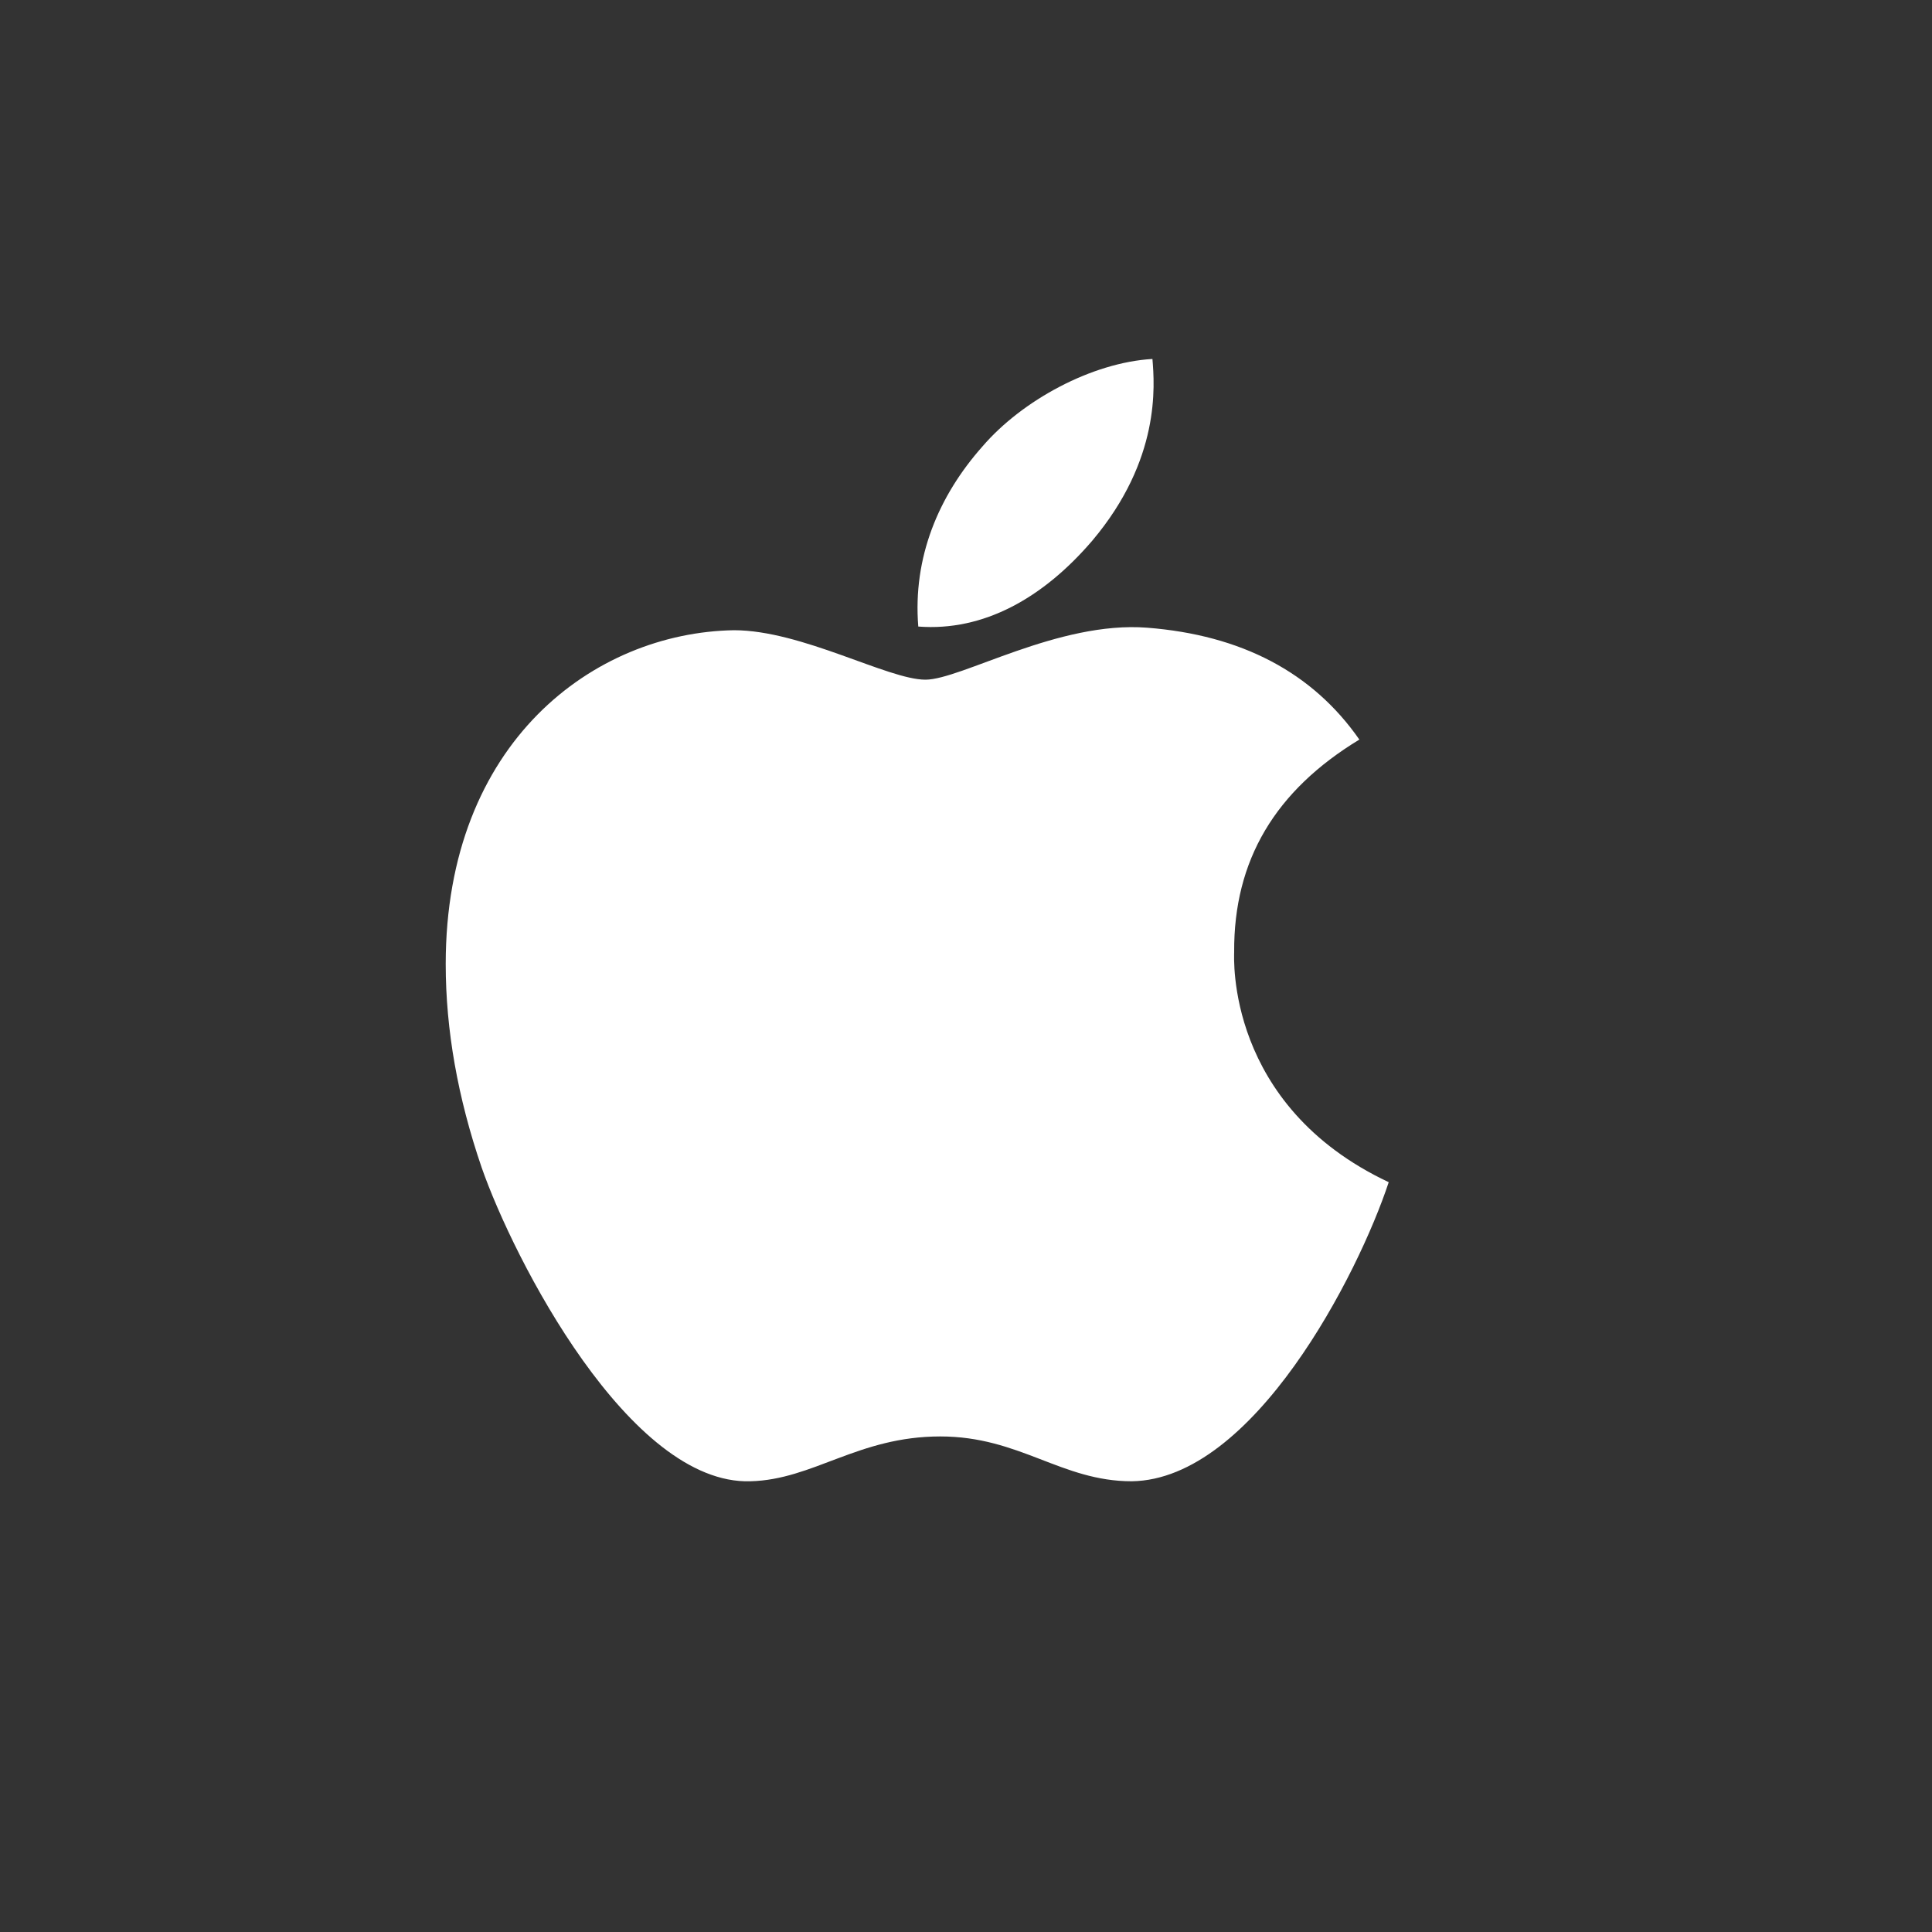 <svg width="10" height="10" viewBox="0 0 10 10" fill="none" xmlns="http://www.w3.org/2000/svg">
<rect x="0" y="0" width="10" height="10" fill="#333333" stroke="none"/>
<path d="M6.388 4.928C6.385 4.452 6.601 4.092 7.036 3.828C6.793 3.479 6.424 3.287 5.938 3.249C5.478 3.213 4.974 3.518 4.79 3.518C4.596 3.518 4.15 3.262 3.799 3.262C3.076 3.274 2.307 3.84 2.307 4.99C2.307 5.33 2.369 5.681 2.493 6.043C2.659 6.519 3.259 7.686 3.884 7.667C4.21 7.659 4.441 7.435 4.867 7.435C5.279 7.435 5.493 7.667 5.858 7.667C6.488 7.658 7.03 6.597 7.188 6.119C6.343 5.721 6.388 4.952 6.388 4.928V4.928ZM5.654 2.798C6.008 2.378 5.976 1.995 5.965 1.858C5.653 1.876 5.291 2.071 5.085 2.311C4.858 2.567 4.724 2.885 4.753 3.243C5.091 3.269 5.4 3.095 5.654 2.798V2.798Z" fill="white"/>
</svg>

